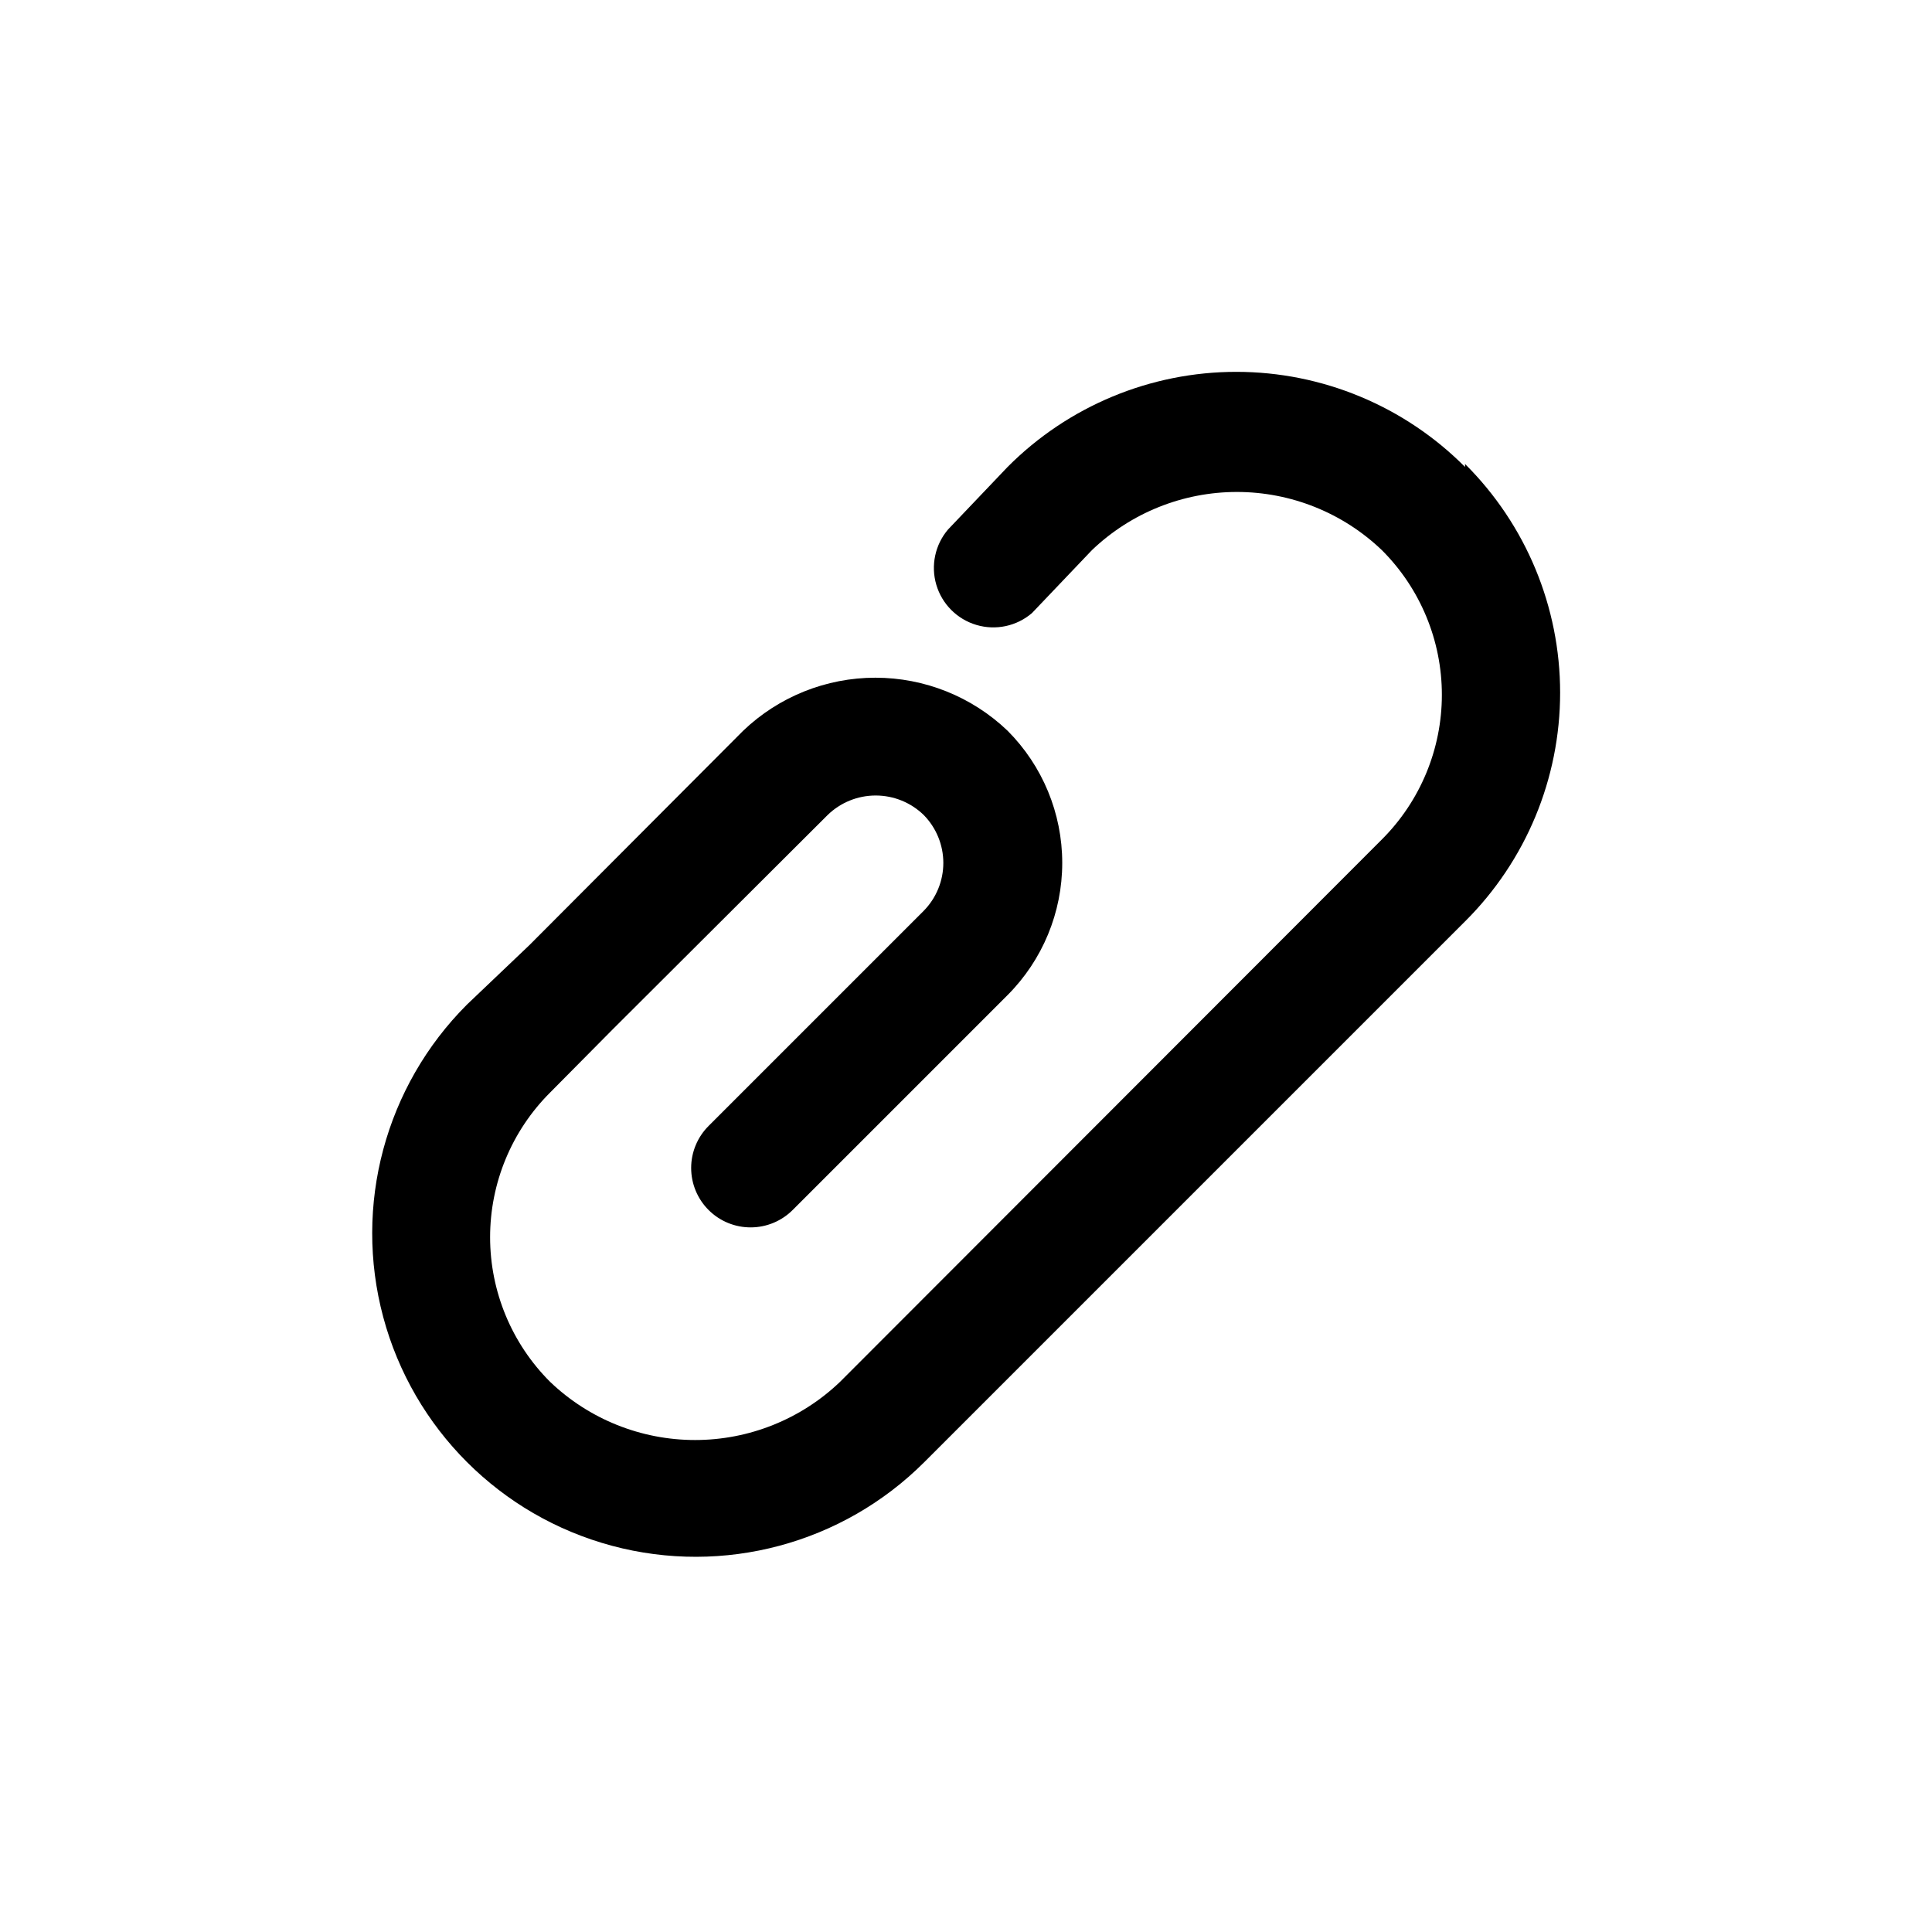 <?xml version="1.0" encoding="UTF-8"?>
<!-- Uploaded to: SVG Repo, www.svgrepo.com, Generator: SVG Repo Mixer Tools -->
<svg fill="#000000" width="800px" height="800px" version="1.1" viewBox="144 144 512 512" xmlns="http://www.w3.org/2000/svg">
 <path d="m532.25 267.75c-16.047-16.133-37.863-25.207-60.617-25.207-22.754 0-44.566 9.074-60.613 25.207l-15.742 16.531h-0.004c-3.469 4.051-4.652 9.586-3.137 14.703 1.512 5.117 5.516 9.121 10.633 10.633 5.117 1.516 10.652 0.332 14.703-3.137l15.902-16.691c10.344-9.891 24.105-15.414 38.418-15.414s28.07 5.523 38.414 15.414c10.18 10.16 15.902 23.953 15.902 38.336 0 14.387-5.723 28.18-15.902 38.34l-143.59 143.74c-10.344 9.895-24.102 15.414-38.414 15.414s-28.074-5.519-38.418-15.414c-10.18-10.16-15.902-23.953-15.902-38.336 0-14.383 5.723-28.176 15.902-38.336l16.531-16.688 56.992-56.836 0.004-0.004c3.41-3.328 7.984-5.188 12.75-5.188s9.344 1.859 12.754 5.188c3.316 3.387 5.176 7.938 5.176 12.676 0 4.738-1.859 9.289-5.176 12.672l-56.992 56.992v0.004c-2.981 2.953-4.656 6.969-4.66 11.164 0 4.195 1.668 8.215 4.641 11.172 2.973 2.961 7.004 4.609 11.195 4.586 4.207-0.02 8.234-1.719 11.18-4.723l56.836-56.836c9.277-9.301 14.488-21.898 14.488-35.031 0-13.137-5.211-25.734-14.488-35.031-9.434-9.02-21.98-14.051-35.031-14.051s-25.598 5.031-35.031 14.051l-56.676 56.836-16.531 15.742c-21.656 21.656-30.113 53.223-22.188 82.805 7.926 29.578 31.031 52.688 60.613 60.613 29.582 7.926 61.145-0.531 82.801-22.188l143.27-143.27h0.004c16.133-16.047 25.203-37.863 25.203-60.617 0-22.754-9.07-44.566-25.203-60.613z"/>
</svg>